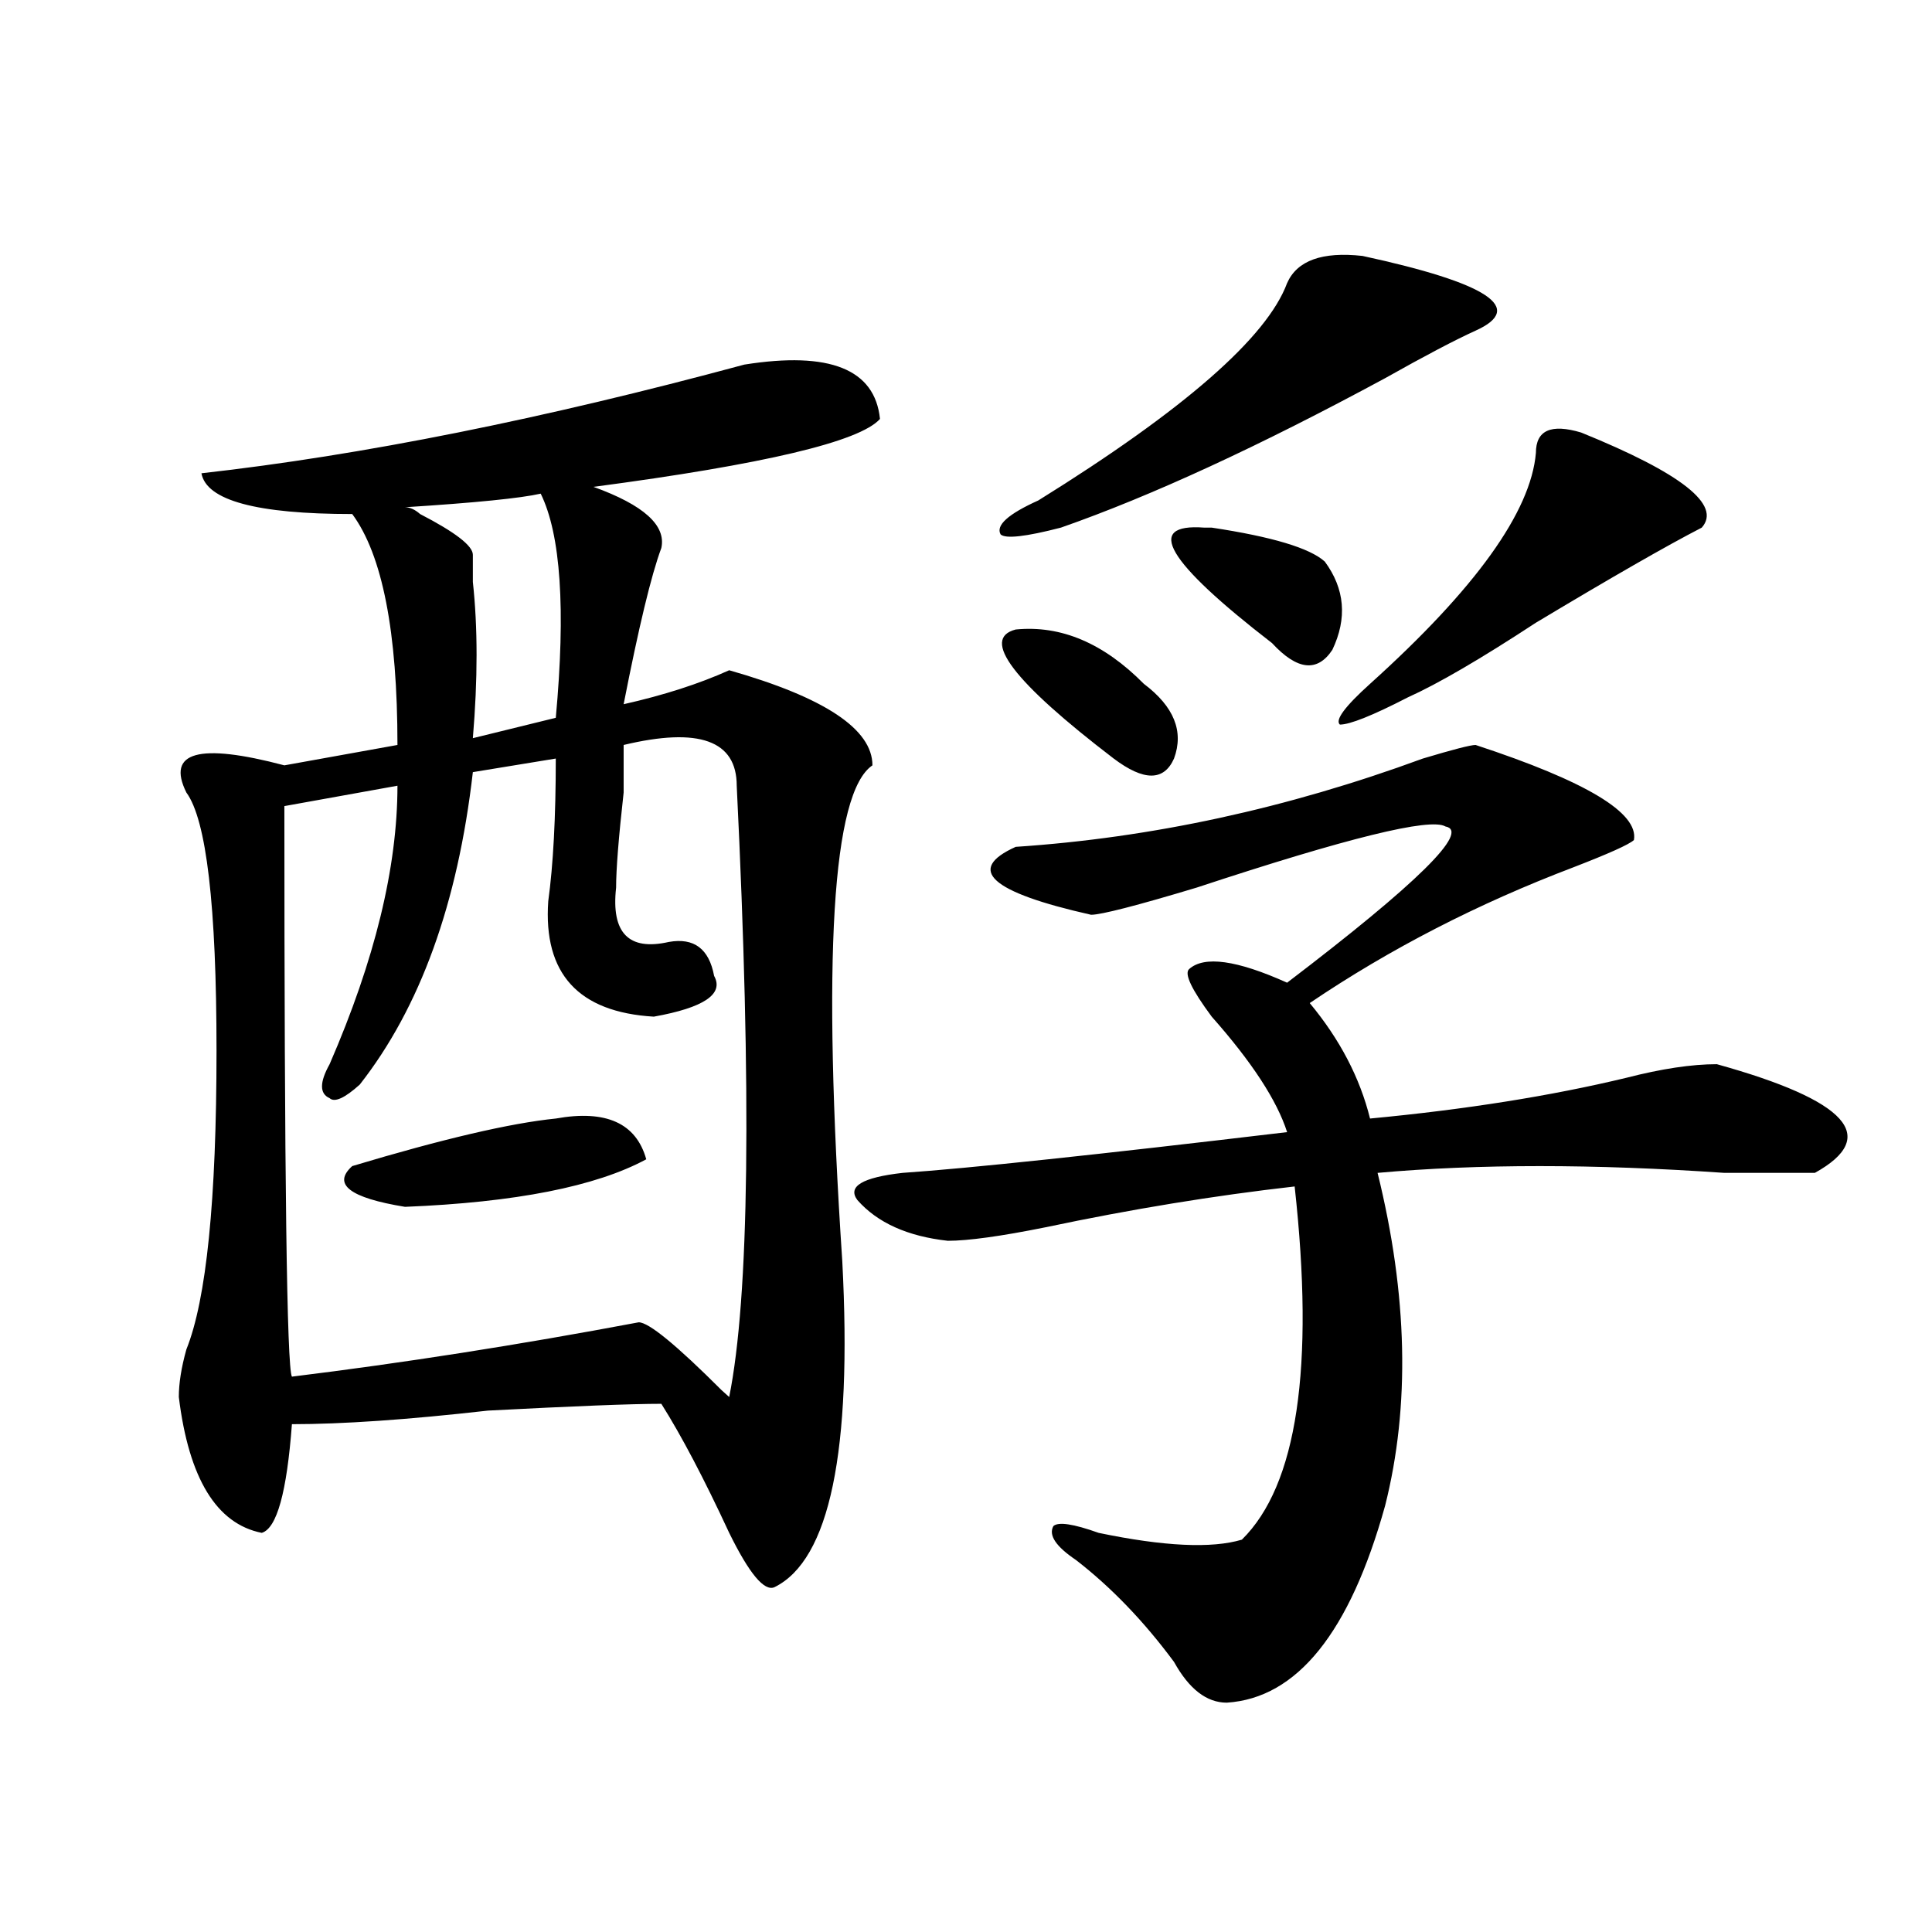 <?xml version="1.0" encoding="utf-8"?>
<!-- Generator: Adobe Illustrator 16.0.0, SVG Export Plug-In . SVG Version: 6.00 Build 0)  -->
<!DOCTYPE svg PUBLIC "-//W3C//DTD SVG 1.1//EN" "http://www.w3.org/Graphics/SVG/1.1/DTD/svg11.dtd">
<svg version="1.1" id="图层_1" xmlns="http://www.w3.org/2000/svg" xmlns:xlink="http://www.w3.org/1999/xlink" x="0px" y="0px"
	 width="1000px" height="1000px" viewBox="0 0 1000 1000" enable-background="new 0 0 1000 1000" xml:space="preserve">
<path d="M385.234,188.719c44.206-7.031,67.62,2.362,70.242,28.125C445.05,228.6,395.6,240.3,307.188,252
	c25.975,9.394,37.682,19.94,35.121,31.641c-5.244,14.063-11.707,41.034-19.512,80.859c20.792-4.669,39.023-10.547,54.633-17.578
	c49.389,14.063,74.145,30.487,74.145,49.219c-20.854,14.063-26.036,99.646-15.609,256.641c5.183,98.438-6.524,154.688-35.121,168.75
	c-5.244,2.307-13.049-7.031-23.414-28.125c-13.049-28.125-24.756-50.372-35.121-66.797c-15.609,0-45.548,1.209-89.754,3.516
	c-41.646,4.725-75.485,7.031-101.461,7.031c-2.622,35.156-7.805,53.943-15.609,56.25c-23.414-4.669-37.743-28.125-42.926-70.313
	c0-7.031,1.28-15.216,3.902-24.609c10.366-25.763,15.609-77.344,15.609-154.688c0-74.981-5.243-119.531-15.609-133.594
	c-10.427-21.094,6.464-25.763,50.73-14.063l58.535-10.547c0-58.557-7.805-98.438-23.414-119.531
	c-49.45,0-75.485-7.031-78.047-21.094C187.495,235.631,281.151,216.844,385.234,188.719z M322.797,385.594
	c0,2.362,0,10.547,0,24.609c-2.622,23.456-3.902,39.881-3.902,49.219c-2.622,23.456,6.464,32.85,27.316,28.125
	c12.987-2.307,20.792,3.516,23.414,17.578c5.183,9.394-5.244,16.425-31.219,21.094c-39.023-2.307-57.255-22.247-54.633-59.766
	c2.562-18.731,3.902-43.341,3.902-73.828l-42.926,7.031c-7.805,68.006-27.316,121.894-58.535,161.719
	c-7.805,7.031-13.048,9.394-15.609,7.031c-5.243-2.307-5.243-8.185,0-17.578c23.414-53.888,35.121-101.953,35.121-144.141
	l-58.535,10.547c0,192.206,1.28,290.644,3.902,295.313c57.194-7.031,117.07-16.369,179.508-28.125
	c5.183,0,19.512,11.756,42.926,35.156l3.902,3.516c10.365-51.525,11.707-156.994,3.902-316.406
	C381.332,383.287,361.82,376.256,322.797,385.594z M287.676,578.953c25.976-4.669,41.585,2.362,46.828,21.094
	c-26.036,14.063-67.681,22.303-124.875,24.609c-28.657-4.669-37.743-11.7-27.316-21.094
	C229.141,589.5,264.262,581.315,287.676,578.953z M279.871,255.516c-10.427,2.362-33.841,4.725-70.242,7.031
	c2.562,0,5.183,1.209,7.805,3.516c18.171,9.394,27.316,16.425,27.316,21.094c0,2.362,0,7.031,0,14.063
	c2.562,23.456,2.562,50.428,0,80.859l42.926-10.547C292.858,315.281,290.237,276.609,279.871,255.516z M763.762,385.594
	c57.193,18.787,84.51,35.156,81.949,49.219c-2.622,2.362-13.049,7.031-31.219,14.063c-49.45,18.787-94.998,42.188-136.582,70.313
	c15.609,18.787,25.975,38.672,31.219,59.766c49.389-4.669,93.656-11.7,132.68-21.094c18.17-4.669,33.779-7.031,46.828-7.031
	c67.62,18.787,84.51,37.519,50.73,56.25c-5.244,0-20.854,0-46.828,0c-67.682-4.669-127.497-4.669-179.508,0
	c15.609,63.281,16.89,120.74,3.902,172.266c-18.231,65.588-45.548,99.591-81.949,101.953c-10.427,0-19.512-7.031-27.316-21.094
	c-15.609-21.094-32.561-38.672-50.73-52.734c-10.427-7.031-14.329-12.854-11.707-17.578c2.561-2.307,10.365-1.153,23.414,3.516
	c33.779,7.031,58.535,8.185,74.145,3.516c28.597-28.125,37.682-89.044,27.316-182.813c-41.646,4.725-84.571,11.756-128.777,21.094
	c-23.414,4.725-40.365,7.031-50.73,7.031c-20.854-2.307-36.463-9.338-46.828-21.094c-5.244-7.031,2.561-11.7,23.414-14.063
	c33.779-2.307,100.119-9.338,199.02-21.094c-5.244-16.369-18.231-36.31-39.023-59.766c-10.427-14.063-14.329-22.247-11.707-24.609
	c7.805-7.031,24.694-4.669,50.73,7.031c67.62-51.525,94.937-78.497,81.949-80.859c-7.805-4.669-50.73,5.878-128.777,31.641
	c-31.219,9.394-49.45,14.063-54.633,14.063c-52.072-11.7-65.06-23.4-39.023-35.156c70.242-4.669,140.484-19.885,210.727-45.703
	C752.055,387.956,761.14,385.594,763.762,385.594z M705.227,132.469c64.998,14.063,84.51,26.972,58.535,38.672
	c-10.427,4.725-26.036,12.909-46.828,24.609c-65.06,35.156-120.973,60.975-167.801,77.344c-18.231,4.725-28.658,5.878-31.219,3.516
	c-2.622-4.669,3.902-10.547,19.512-17.578c75.425-46.856,118.351-84.375,128.777-112.5
	C671.386,134.831,684.373,130.162,705.227,132.469z M525.719,325.828c23.414-2.307,45.486,7.031,66.34,28.125
	c15.609,11.756,20.792,24.609,15.609,38.672c-5.244,11.756-15.609,11.756-31.219,0C524.377,352.8,507.487,330.553,525.719,325.828z
	 M623.277,273.094h3.902c31.219,4.725,50.73,10.547,58.535,17.578c10.365,14.063,11.707,29.334,3.902,45.703
	c-7.805,11.756-18.231,10.547-31.219-3.516C603.766,290.672,592.059,270.787,623.277,273.094z M818.395,223.875
	c52.011,21.094,72.803,37.519,62.438,49.219c-18.231,9.394-46.828,25.818-85.852,49.219c-28.658,18.787-50.73,31.641-66.34,38.672
	c-18.231,9.394-29.938,14.063-35.121,14.063c-2.622-2.307,2.561-9.338,15.609-21.094c54.633-49.219,83.229-89.044,85.852-119.531
	C794.98,222.722,802.785,219.206,818.395,223.875z"/>
</svg>
